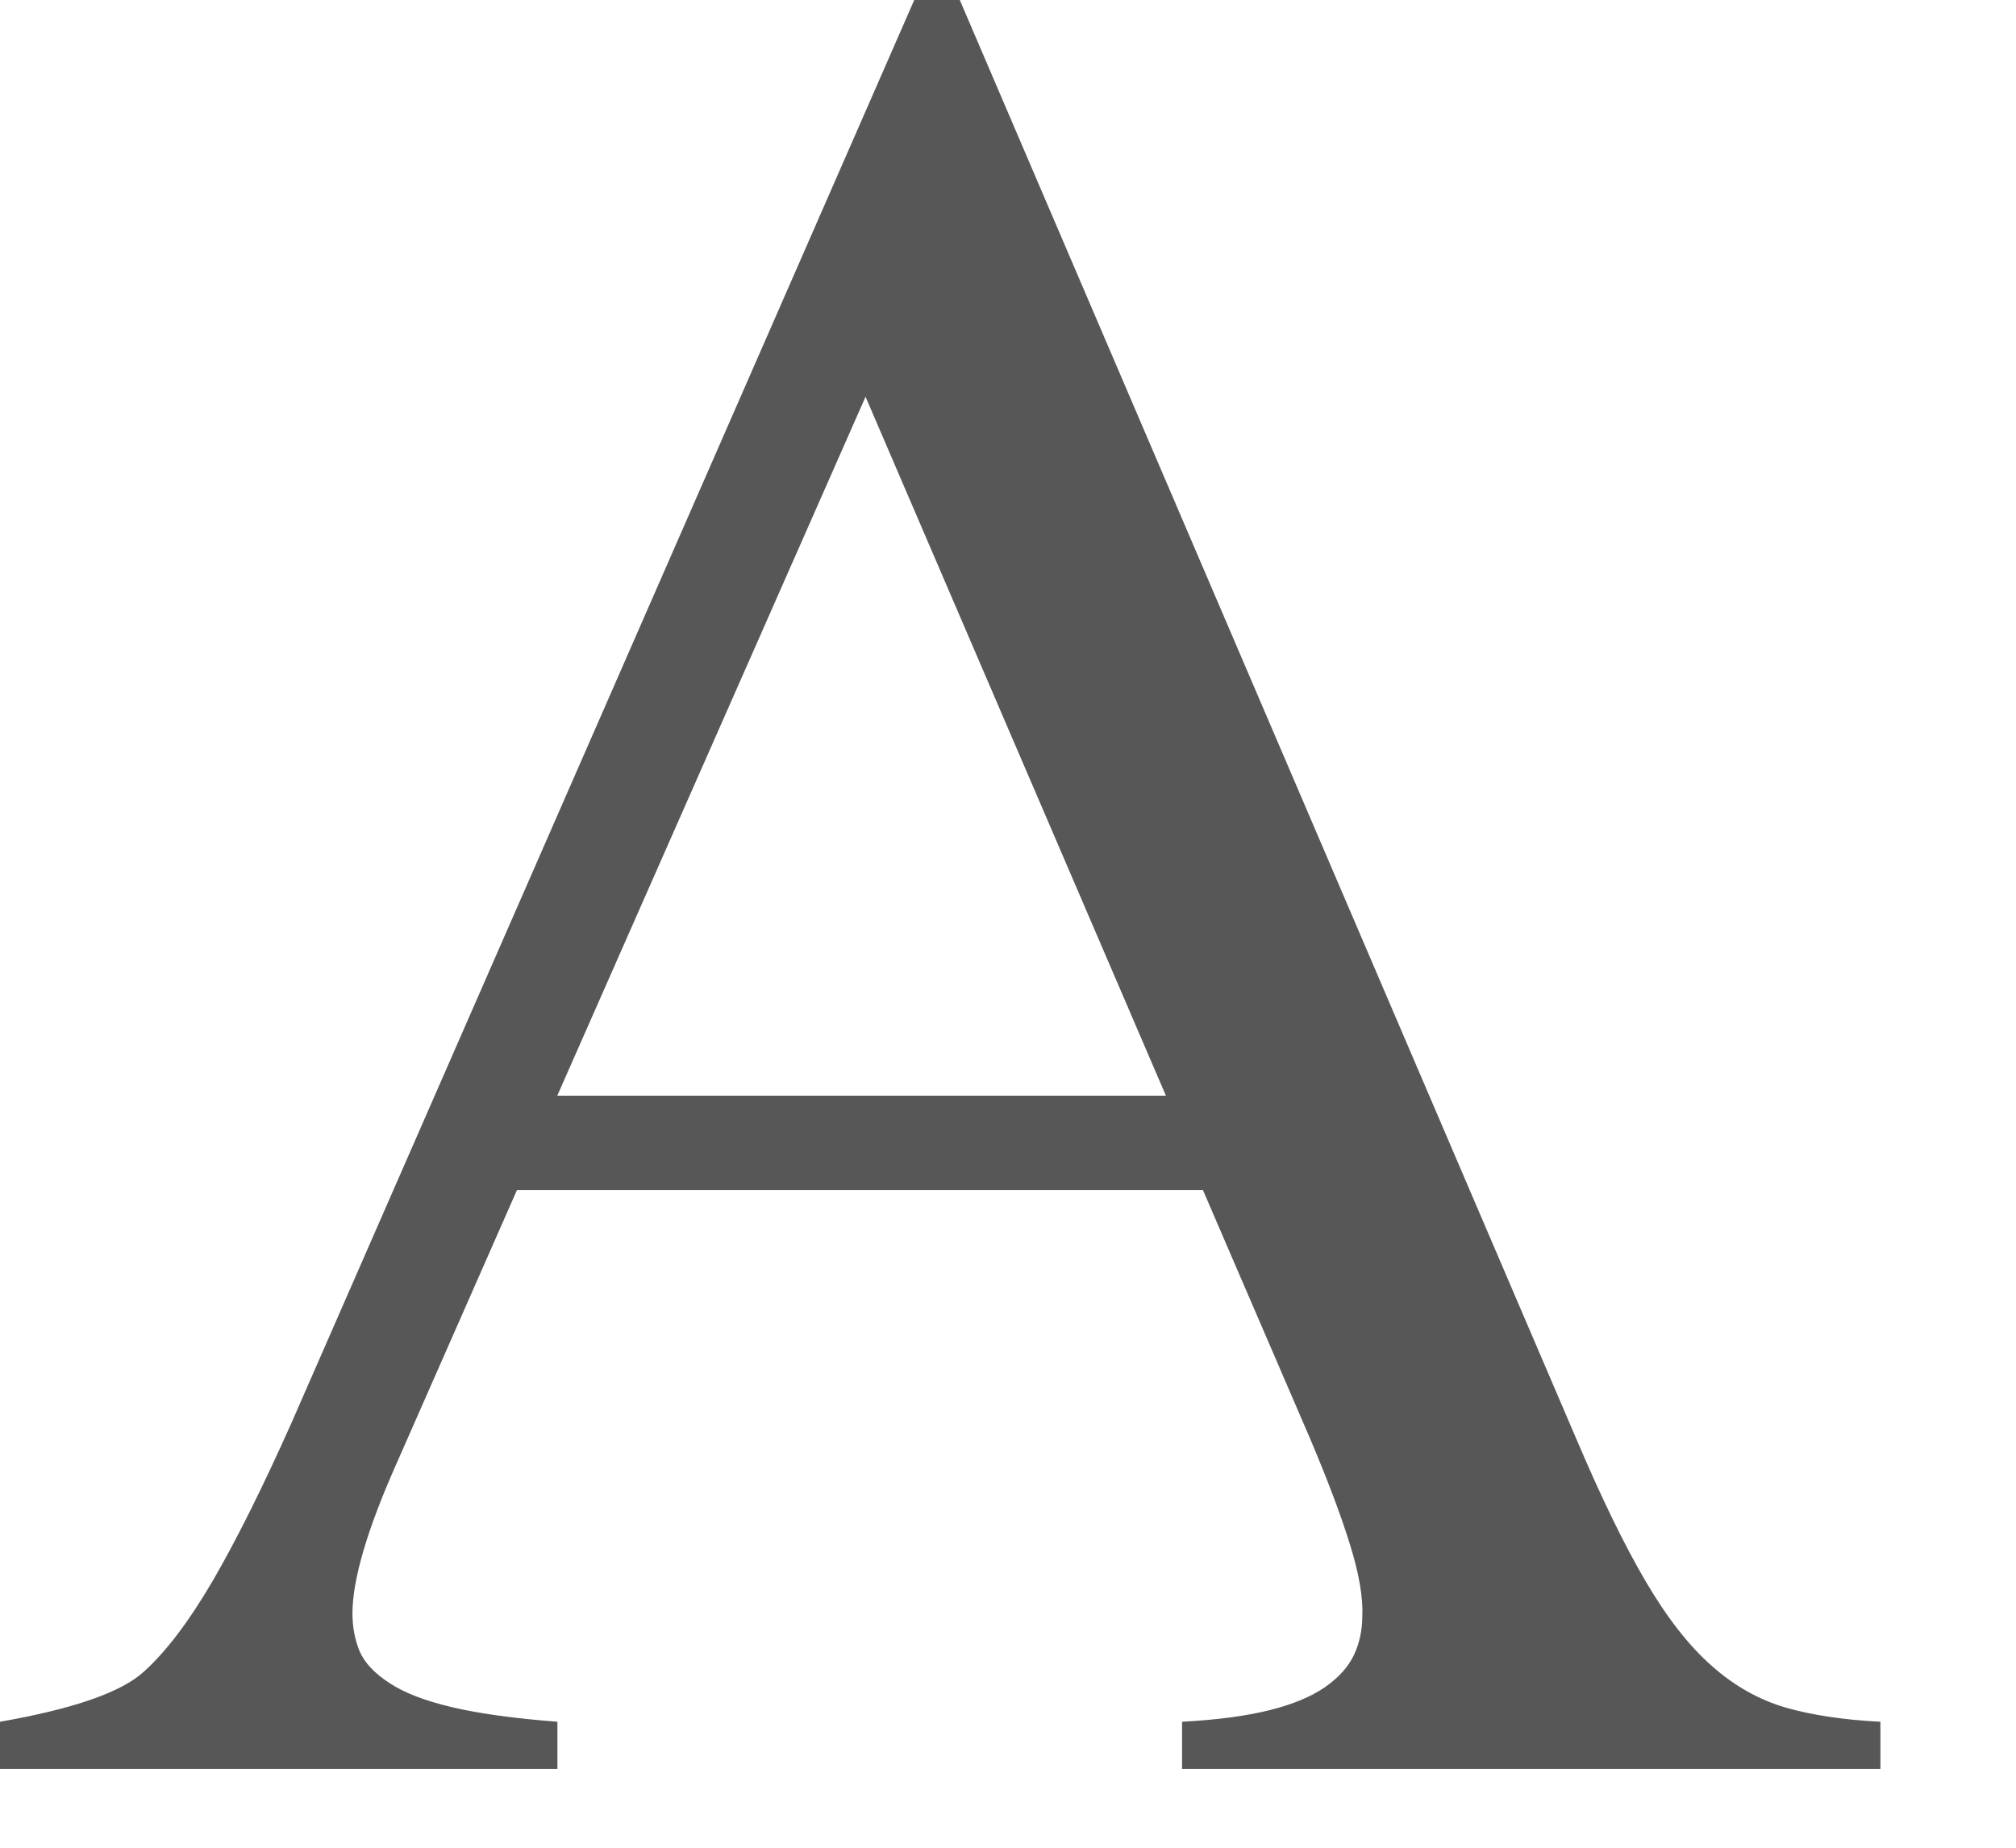 <?xml version="1.0" encoding="utf-8"?>
<svg xmlns="http://www.w3.org/2000/svg" fill="none" height="100%" overflow="visible" preserveAspectRatio="none" style="display: block;" viewBox="0 0 12 11" width="100%">
<path d="M7.158 7.085H3.077L2.362 8.709C2.186 9.104 2.098 9.403 2.098 9.605C2.098 9.686 2.112 9.76 2.14 9.829C2.169 9.897 2.227 9.96 2.316 10.018C2.404 10.077 2.528 10.125 2.689 10.163C2.849 10.201 3.059 10.23 3.318 10.25V10.531H0V10.25C0.435 10.174 0.721 10.075 0.855 9.953C0.99 9.832 1.128 9.648 1.271 9.403C1.413 9.157 1.567 8.847 1.734 8.473L5.442 0H5.713L9.382 8.564C9.533 8.919 9.671 9.203 9.798 9.418C9.925 9.634 10.056 9.801 10.191 9.919C10.325 10.038 10.472 10.12 10.63 10.166C10.788 10.211 10.976 10.239 11.193 10.25V10.531H7.036V10.25C7.243 10.239 7.417 10.216 7.557 10.181C7.697 10.146 7.806 10.1 7.887 10.044C7.967 9.988 8.024 9.925 8.058 9.855C8.092 9.784 8.109 9.705 8.109 9.619C8.114 9.509 8.089 9.365 8.034 9.19C7.98 9.016 7.901 8.807 7.798 8.564L7.16 7.084L7.158 7.085ZM6.94 6.523L5.152 2.362L3.317 6.523H6.939H6.94Z" fill="#575757" id="Vector"/>
</svg>